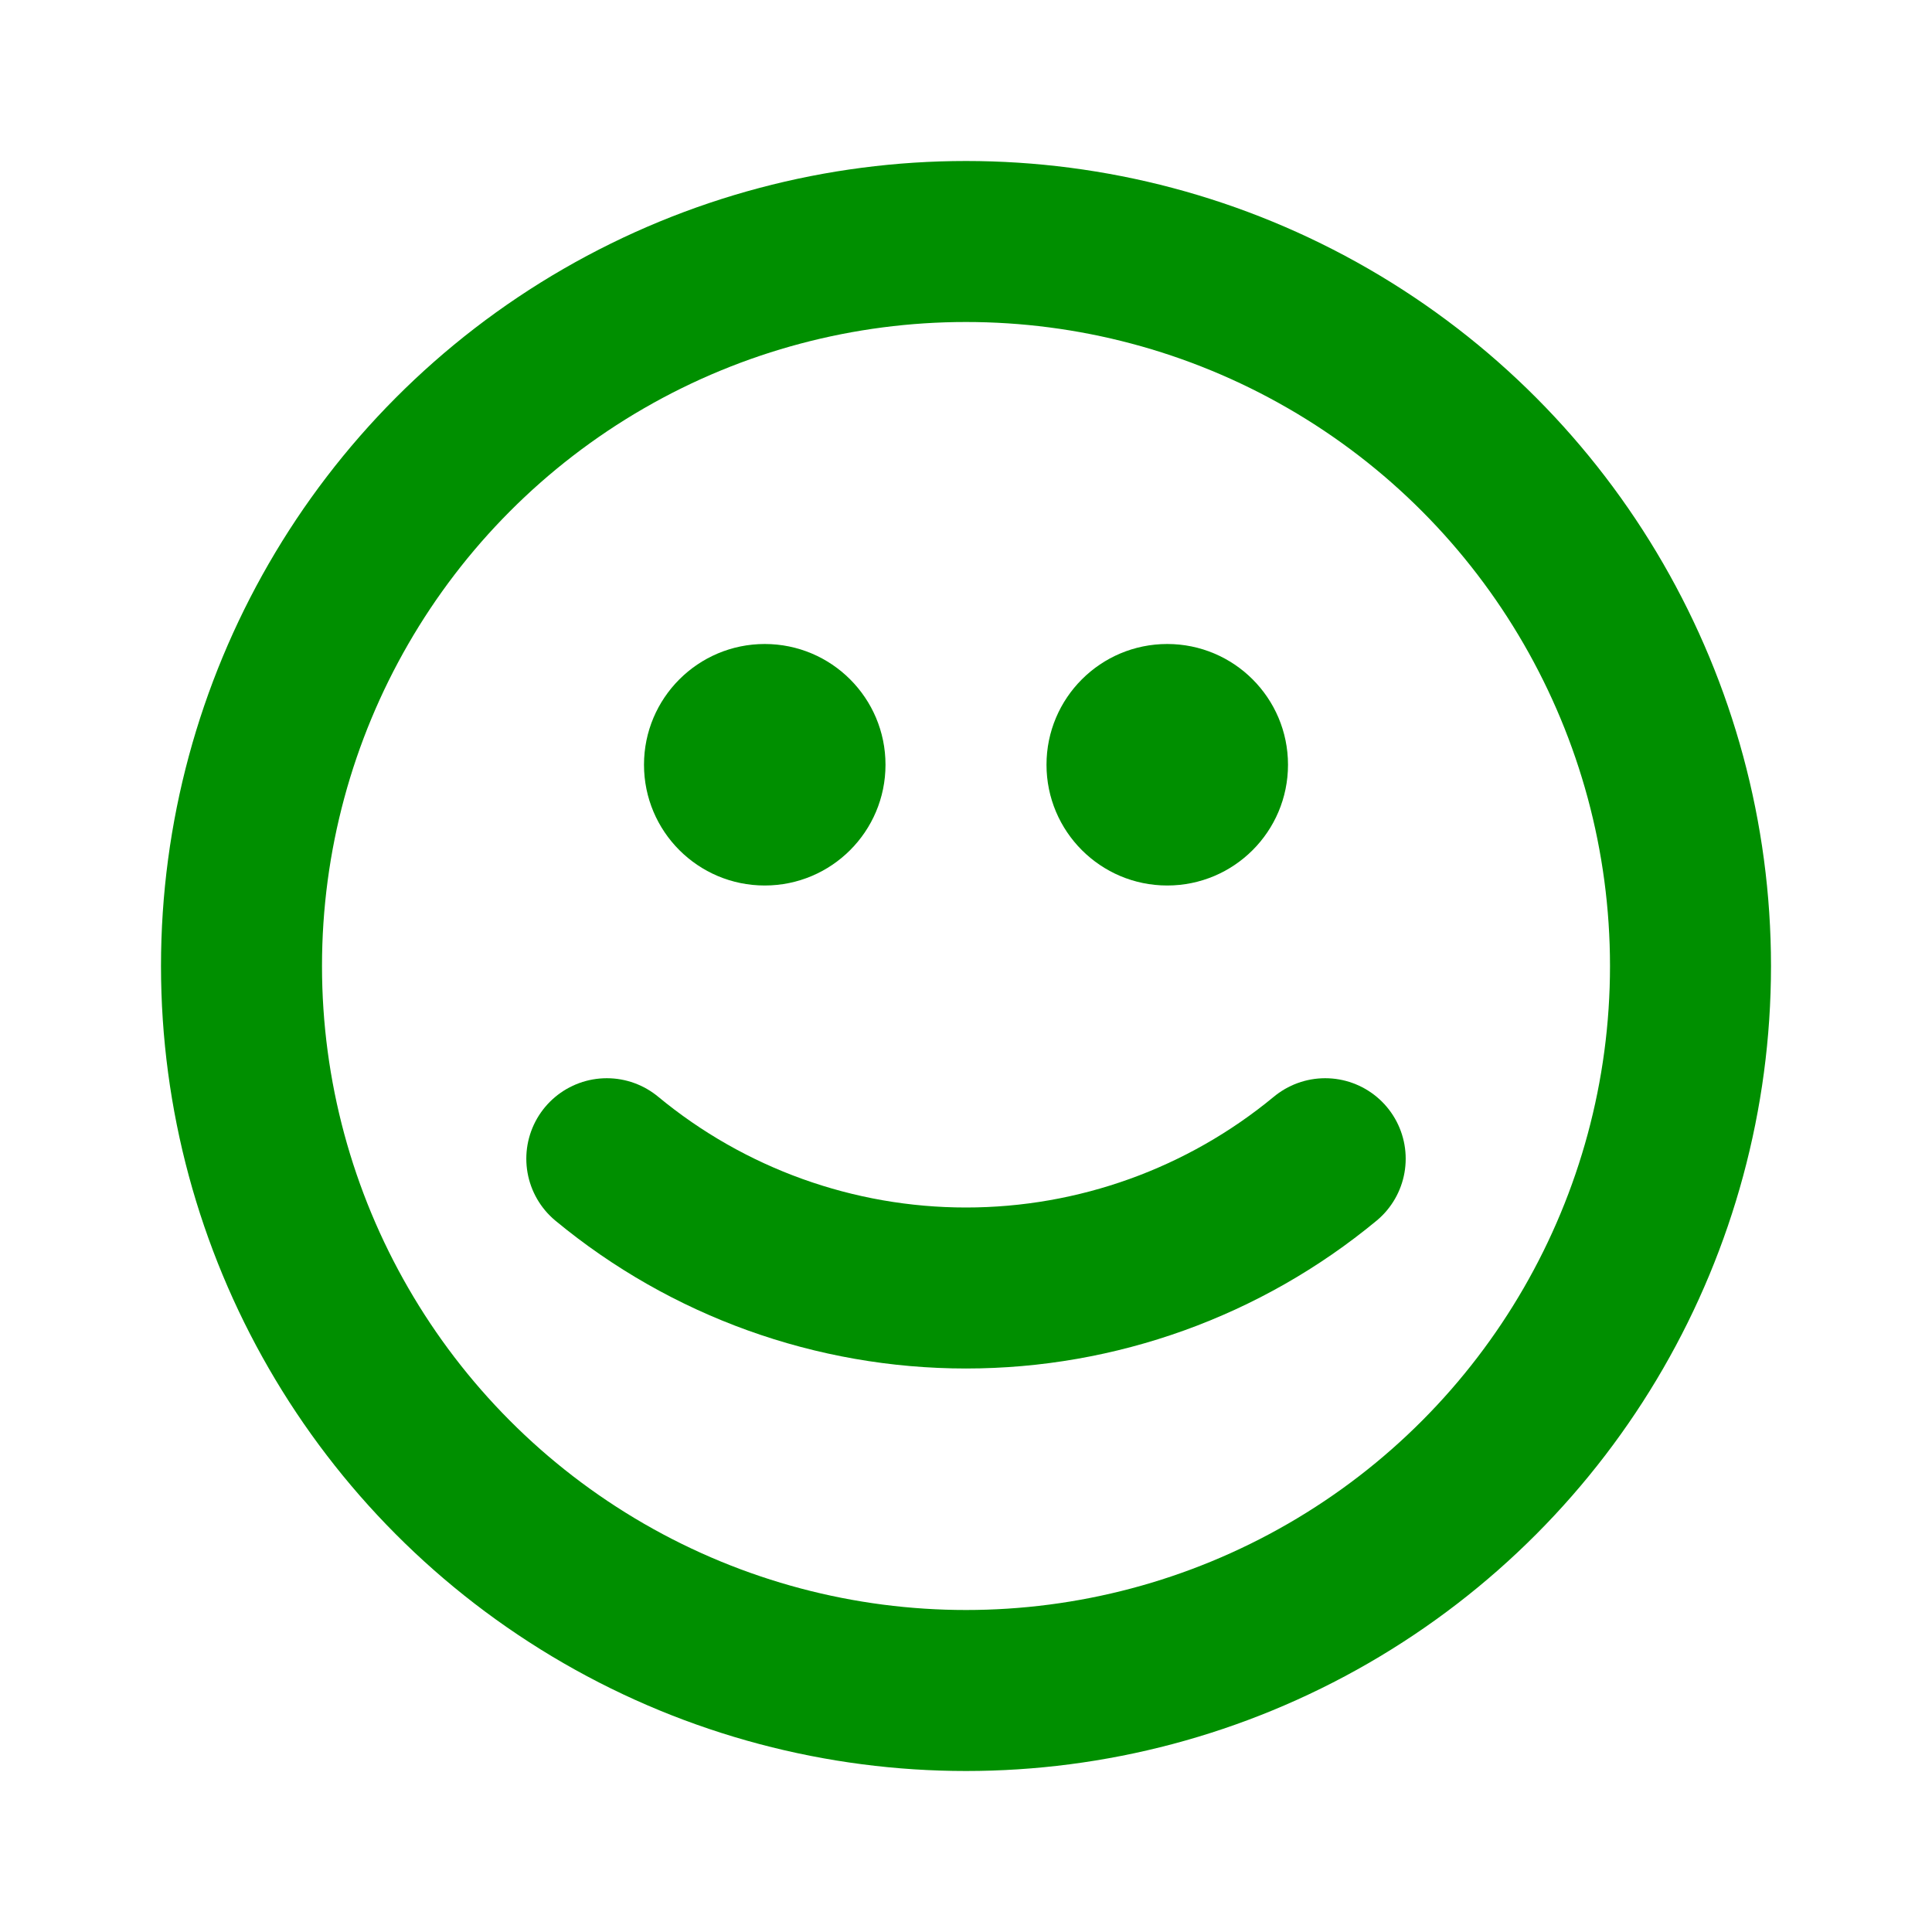 <svg viewBox="0 0 24 24" fill="none" xmlns="http://www.w3.org/2000/svg"><g id="SVGRepo_bgCarrier" stroke-width="0"></g><g id="SVGRepo_tracerCarrier" stroke-linecap="round" stroke-linejoin="round"></g><g id="SVGRepo_iconCarrier"> <circle cx="12" cy="12" r="9" stroke="#008f00" stroke-width="2" stroke-linecap="round" stroke-linejoin="round"></circle> <circle cx="9.5" cy="9.5" r="1.5" fill="#008f00"></circle> <circle cx="14.5" cy="9.5" r="1.5" fill="#008f00"></circle> <path d="M16.462 14.394C15.207 15.432 13.629 16 12 16C10.371 16 8.793 15.432 7.538 14.394" stroke="#008f00" stroke-width="2" stroke-linecap="round" stroke-linejoin="round"></path> </g></svg>